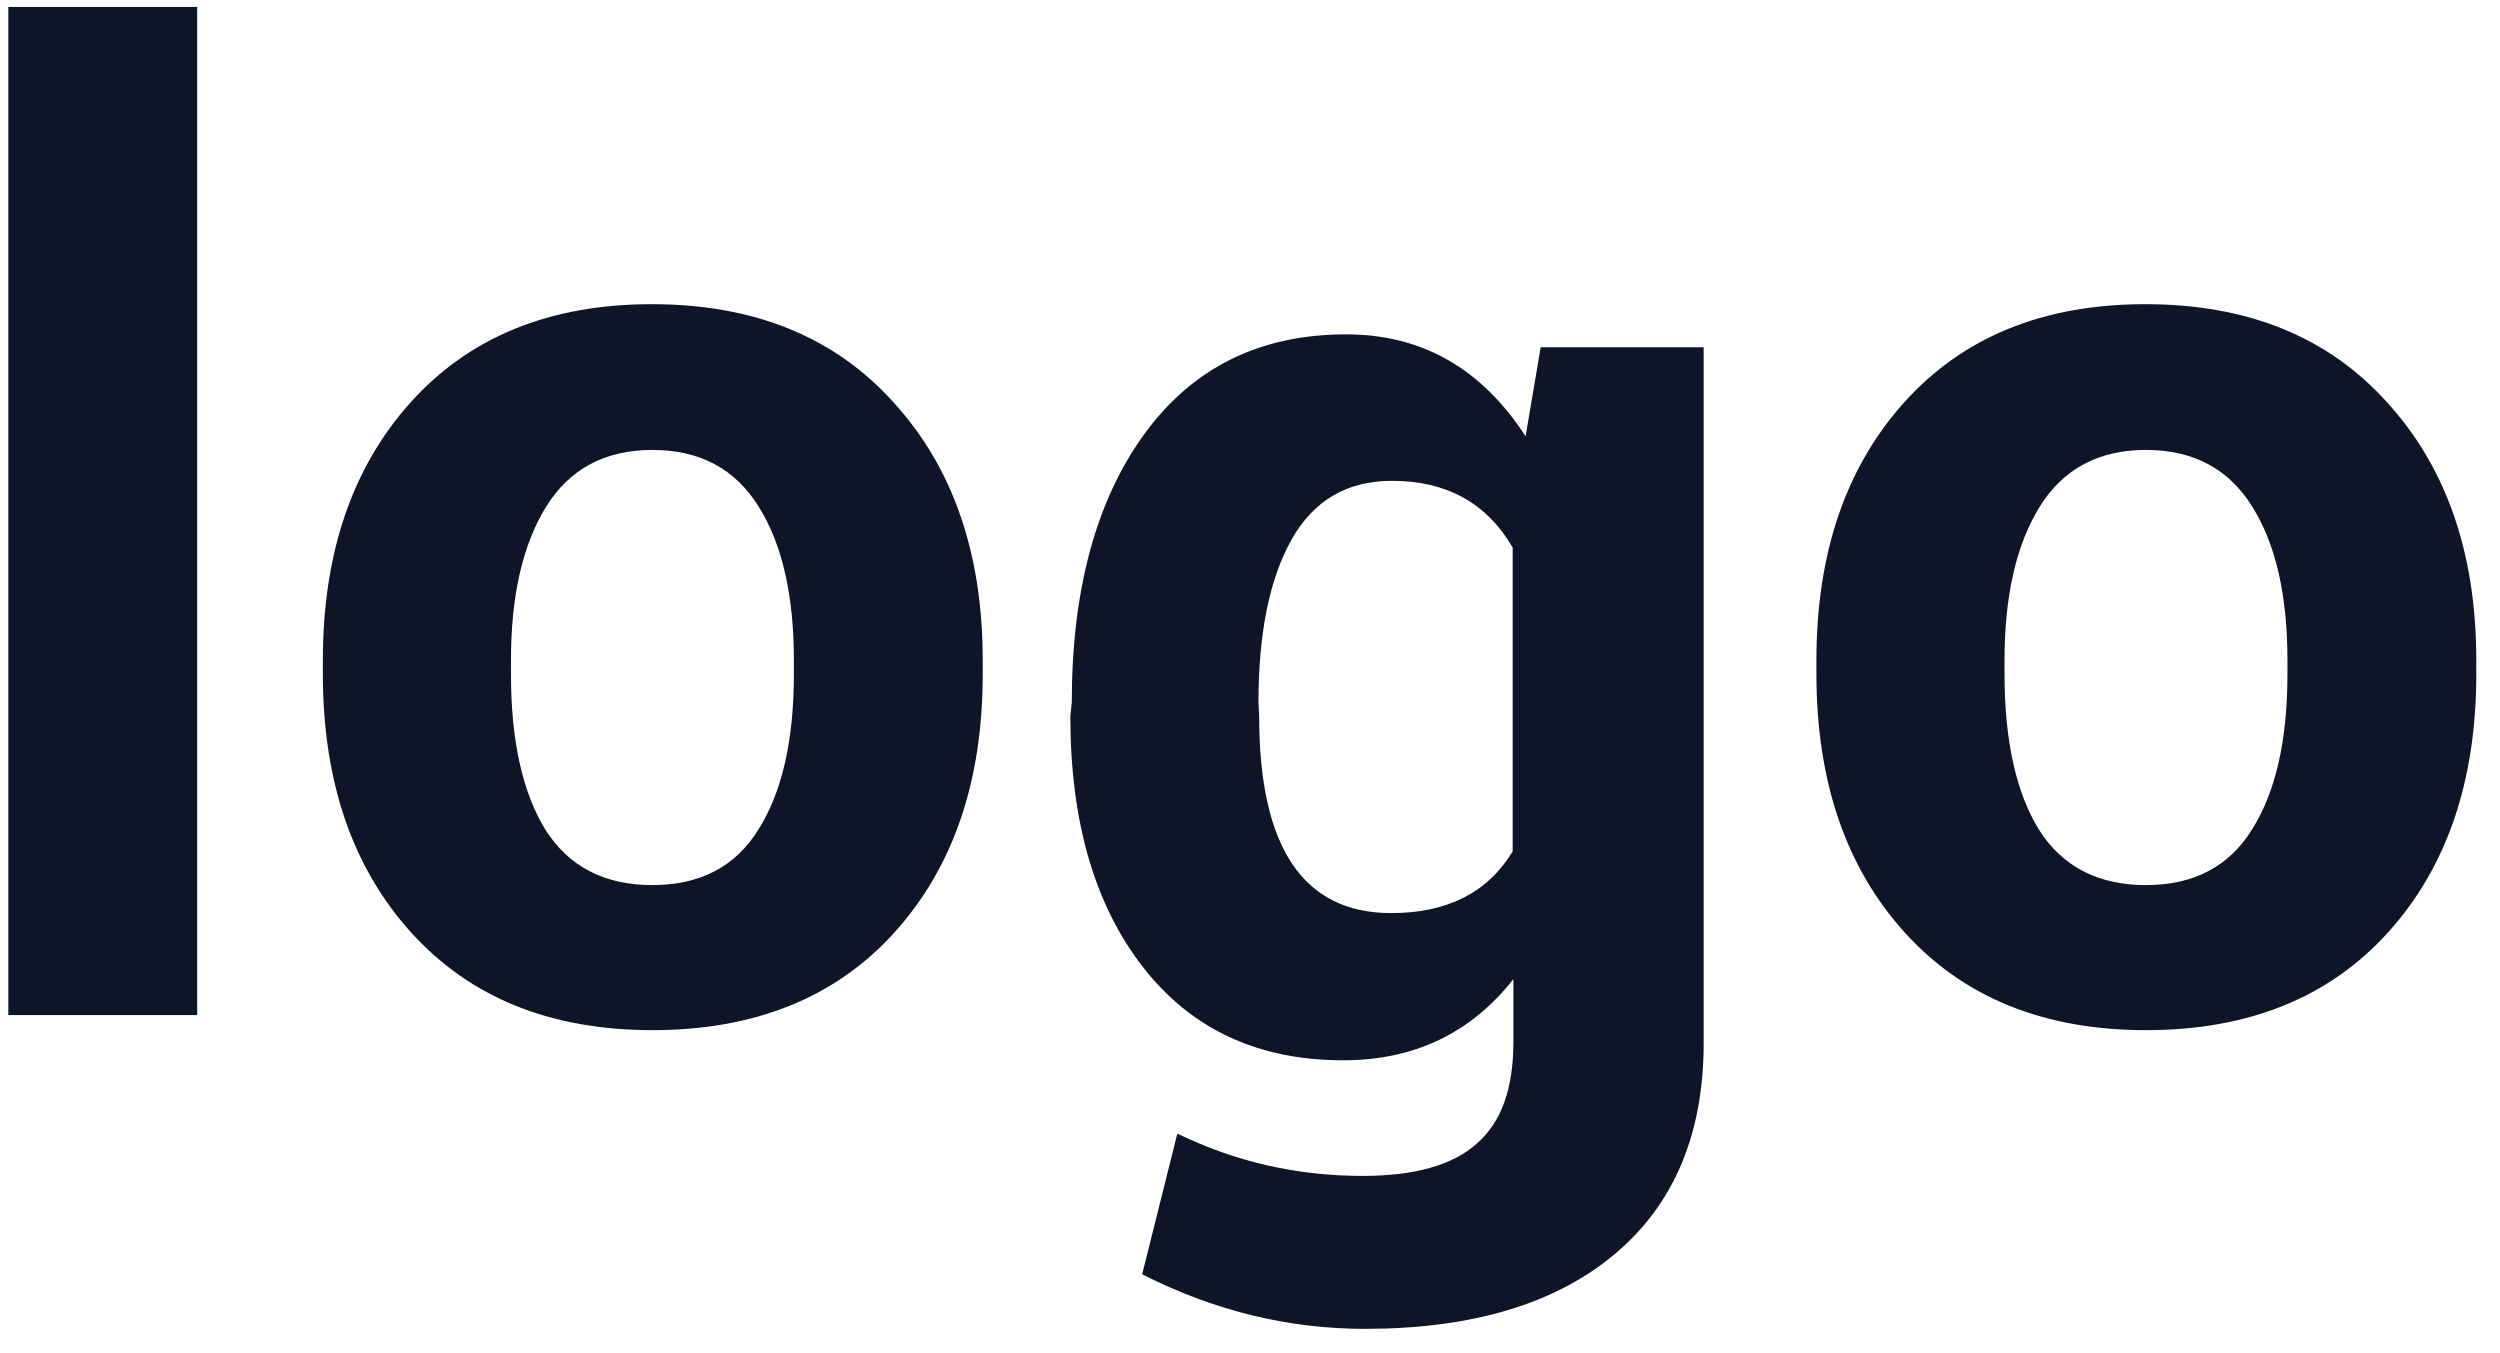 <svg xmlns="http://www.w3.org/2000/svg" width="85" height="46" viewBox="0 0 85 46" fill="none"><path d="M6.704 0.235V34.512H0.283V0.235H6.704ZM17.373 22.452V22.916C17.373 25.178 17.764 26.944 18.545 28.213C19.342 29.467 20.555 30.093 22.183 30.093C23.81 30.093 25.015 29.459 25.796 28.189C26.593 26.919 26.992 25.162 26.992 22.916V22.452C26.992 20.238 26.593 18.497 25.796 17.227C24.998 15.941 23.794 15.298 22.183 15.298C20.571 15.298 19.367 15.941 18.569 17.227C17.772 18.513 17.373 20.254 17.373 22.452ZM10.977 22.916V22.452C10.977 18.822 11.969 15.901 13.955 13.687C15.957 11.457 18.691 10.342 22.158 10.342C25.641 10.342 28.384 11.457 30.386 13.687C32.404 15.901 33.413 18.822 33.413 22.452V22.916C33.413 26.561 32.412 29.491 30.41 31.705C28.408 33.918 25.666 35.025 22.183 35.025C18.716 35.025 15.981 33.918 13.979 31.705C11.977 29.491 10.977 26.561 10.977 22.916ZM45.767 11.368C48.338 11.368 50.373 12.523 51.87 14.835L52.383 11.807H57.925V35.464C57.925 38.557 56.916 40.949 54.898 42.642C52.879 44.335 50.047 45.181 46.401 45.181C43.797 45.181 41.274 44.563 38.833 43.326L40.029 38.541C41.999 39.501 44.098 39.981 46.328 39.981C48.102 39.981 49.396 39.615 50.21 38.882C51.04 38.166 51.455 37.019 51.455 35.44V33.291C50.007 35.131 48.078 36.05 45.669 36.05C42.772 36.05 40.501 34.992 38.857 32.877C37.214 30.761 36.392 27.92 36.392 24.356L36.44 23.892C36.44 20.067 37.262 17.024 38.906 14.761C40.55 12.499 42.837 11.368 45.767 11.368ZM47.305 31.045C49.209 31.045 50.584 30.346 51.431 28.946V18.619C50.552 17.105 49.185 16.348 47.329 16.348C45.799 16.348 44.66 17.015 43.911 18.35C43.162 19.685 42.788 21.532 42.788 23.892L42.812 24.356C42.812 28.816 44.31 31.045 47.305 31.045ZM68.154 22.452V22.916C68.154 25.178 68.545 26.944 69.326 28.213C70.124 29.467 71.336 30.093 72.964 30.093C74.591 30.093 75.796 29.459 76.577 28.189C77.375 26.919 77.773 25.162 77.773 22.916V22.452C77.773 20.238 77.375 18.497 76.577 17.227C75.78 15.941 74.575 15.298 72.964 15.298C71.353 15.298 70.148 15.941 69.351 17.227C68.553 18.513 68.154 20.254 68.154 22.452ZM61.758 22.916V22.452C61.758 18.822 62.751 15.901 64.736 13.687C66.738 11.457 69.473 10.342 72.939 10.342C76.422 10.342 79.165 11.457 81.167 13.687C83.185 15.901 84.194 18.822 84.194 22.452V22.916C84.194 26.561 83.193 29.491 81.191 31.705C79.189 33.918 76.447 35.025 72.964 35.025C69.497 35.025 66.763 33.918 64.761 31.705C62.759 29.491 61.758 26.561 61.758 22.916Z" fill="#0F1526"></path></svg>